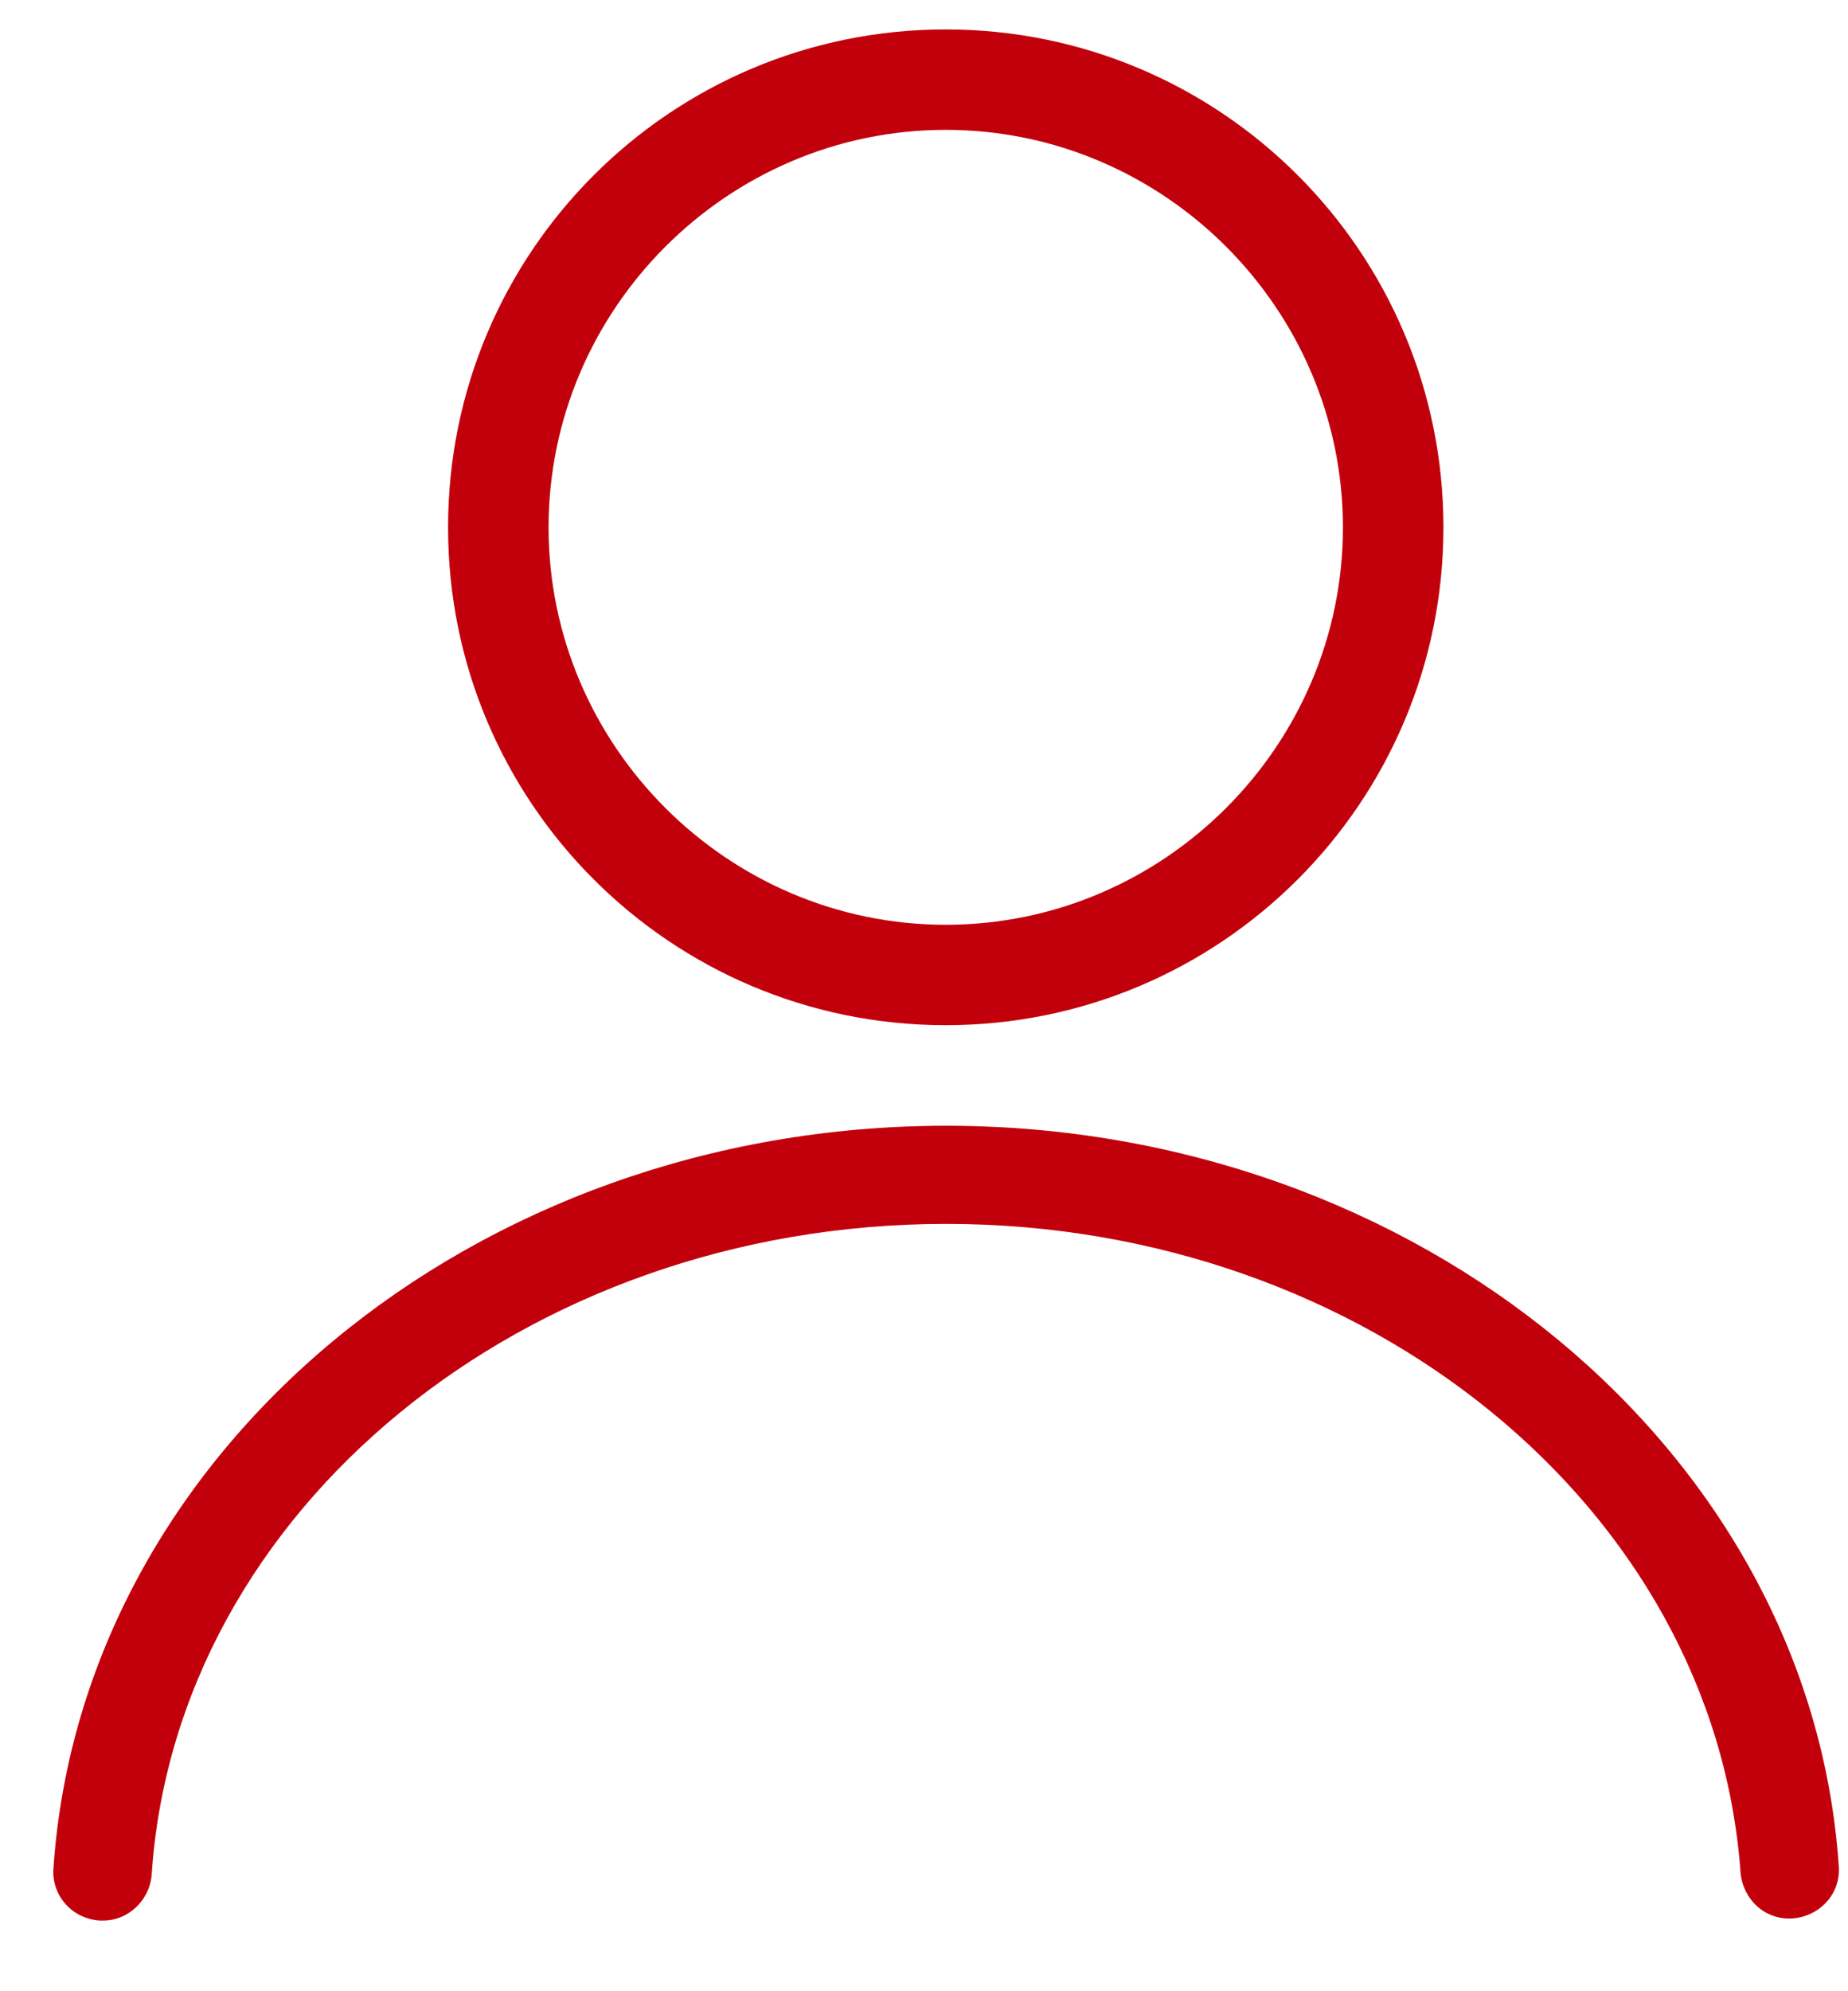 <svg xmlns="http://www.w3.org/2000/svg" width="13" height="14" viewBox="0 0 13 14" fill="none"><path d="M0.729 13.503C0.714 13.503 0.714 13.503 0.699 13.503C0.499 13.488 0.361 13.319 0.376 13.135C0.576 10.202 3.339 7.915 6.656 7.915C9.972 7.915 12.736 10.202 12.935 13.119C12.951 13.319 12.797 13.473 12.613 13.488C12.413 13.503 12.26 13.35 12.244 13.165C12.06 10.601 9.604 8.605 6.656 8.605C3.693 8.605 1.236 10.617 1.067 13.181C1.052 13.365 0.898 13.503 0.729 13.503Z" fill="#C2000C"></path><path d="M6.653 7.208C4.718 7.208 3.152 5.642 3.152 3.708C3.152 1.773 4.718 0.207 6.653 0.207C8.587 0.207 10.154 1.773 10.154 3.708C10.154 5.642 8.587 7.208 6.653 7.208ZM6.653 0.913C5.118 0.913 3.859 2.172 3.859 3.708C3.859 5.243 5.118 6.502 6.653 6.502C8.188 6.502 9.447 5.243 9.447 3.708C9.447 2.172 8.188 0.913 6.653 0.913Z" fill="#C2000C"></path></svg>